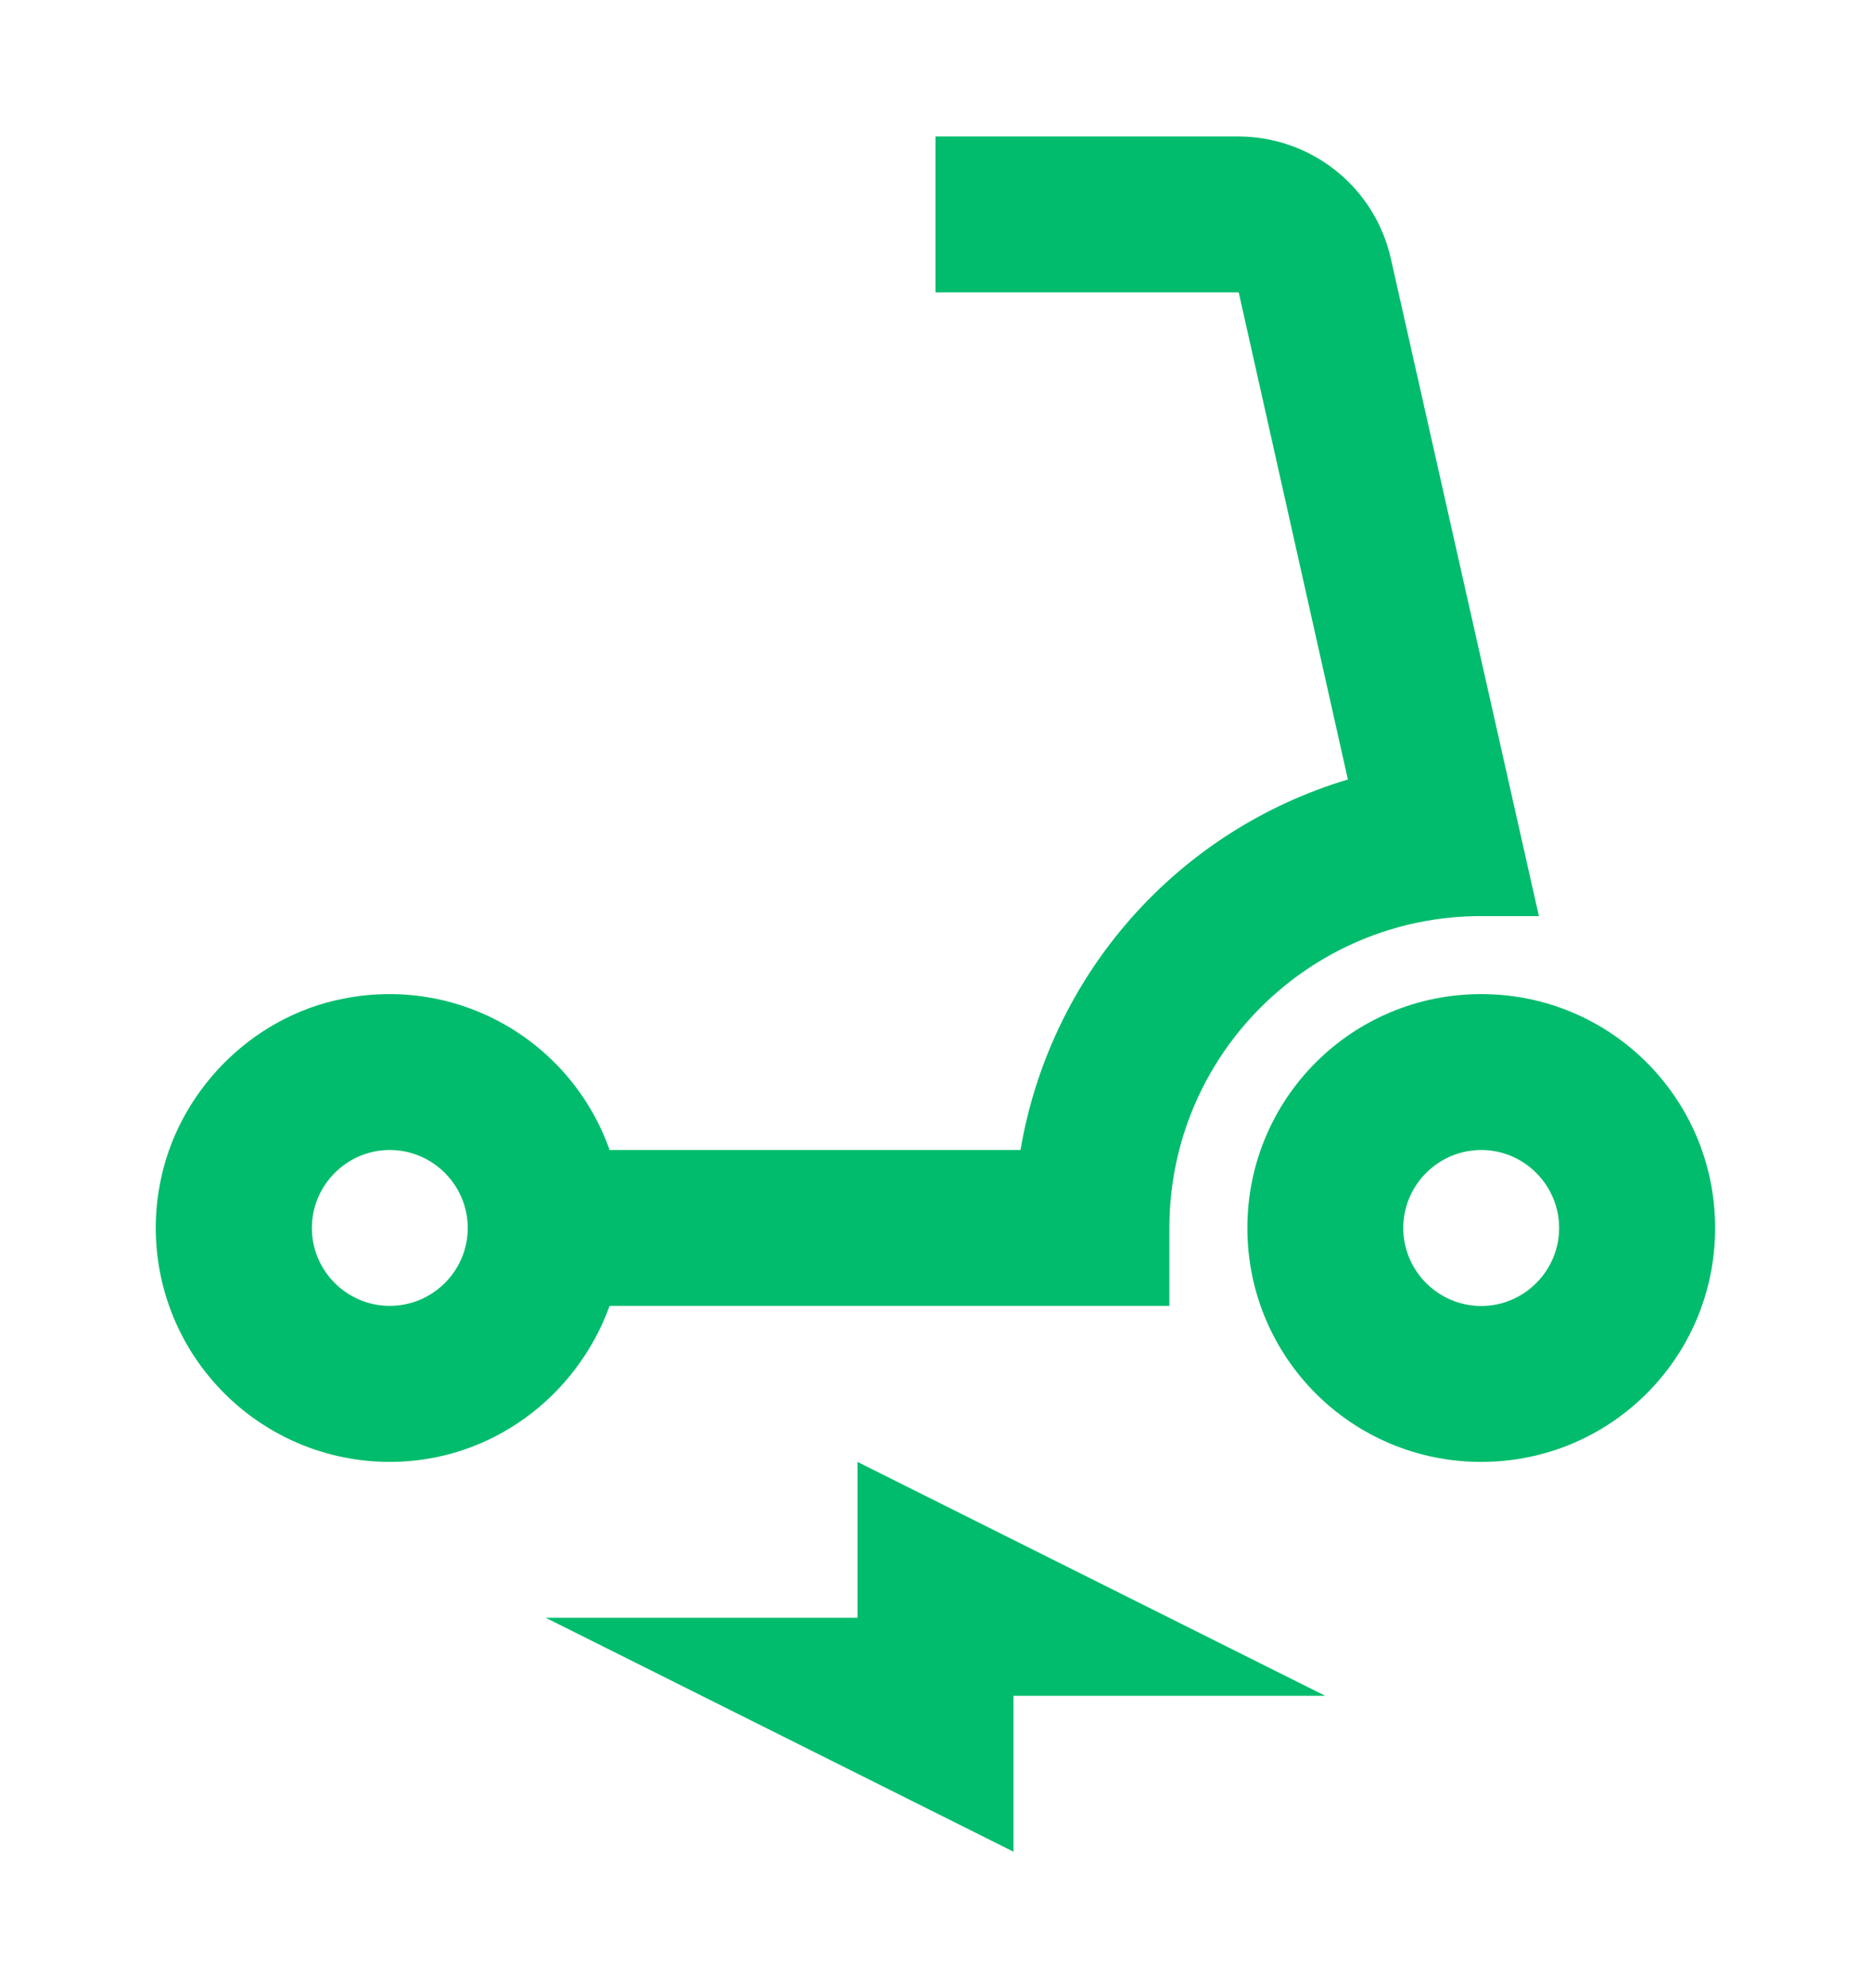 <svg width="16" height="17" viewBox="0 0 16 17" fill="none" xmlns="http://www.w3.org/2000/svg">
<path d="M5.213 11.166H10V10.5C10 9.027 11.193 7.833 12.667 7.833H13.16L11.893 2.207C11.826 1.912 11.661 1.649 11.425 1.46C11.188 1.271 10.896 1.168 10.593 1.167H8V2.5H10.593L11.527 6.667H11.52C10.806 6.882 10.166 7.292 9.672 7.852C9.179 8.411 8.851 9.098 8.727 9.833H5.213C5.053 9.379 4.734 8.998 4.315 8.76C3.896 8.522 3.405 8.444 2.933 8.54C2.147 8.693 1.513 9.34 1.367 10.127C1.312 10.416 1.322 10.713 1.395 10.998C1.469 11.284 1.604 11.549 1.792 11.775C1.98 12.002 2.215 12.184 2.482 12.31C2.748 12.435 3.039 12.5 3.333 12.5C4.2 12.5 4.933 11.94 5.213 11.166ZM3.333 11.166C2.967 11.166 2.667 10.867 2.667 10.5C2.667 10.133 2.967 9.833 3.333 9.833C3.7 9.833 4 10.133 4 10.5C4 10.867 3.7 11.166 3.333 11.166Z" fill="#00BC6C"/>
<path d="M12.667 8.5C11.56 8.5 10.667 9.393 10.667 10.5C10.667 11.607 11.56 12.5 12.667 12.5C13.773 12.5 14.667 11.607 14.667 10.5C14.667 9.393 13.773 8.5 12.667 8.5ZM12.667 11.167C12.3 11.167 12 10.867 12 10.5C12 10.133 12.3 9.833 12.667 9.833C13.033 9.833 13.333 10.133 13.333 10.5C13.333 10.867 13.033 11.167 12.667 11.167ZM7.333 13.833H4.667L8.667 15.833V14.5H11.333L7.333 12.5V13.833Z" fill="#00BC6C"/>
</svg>
